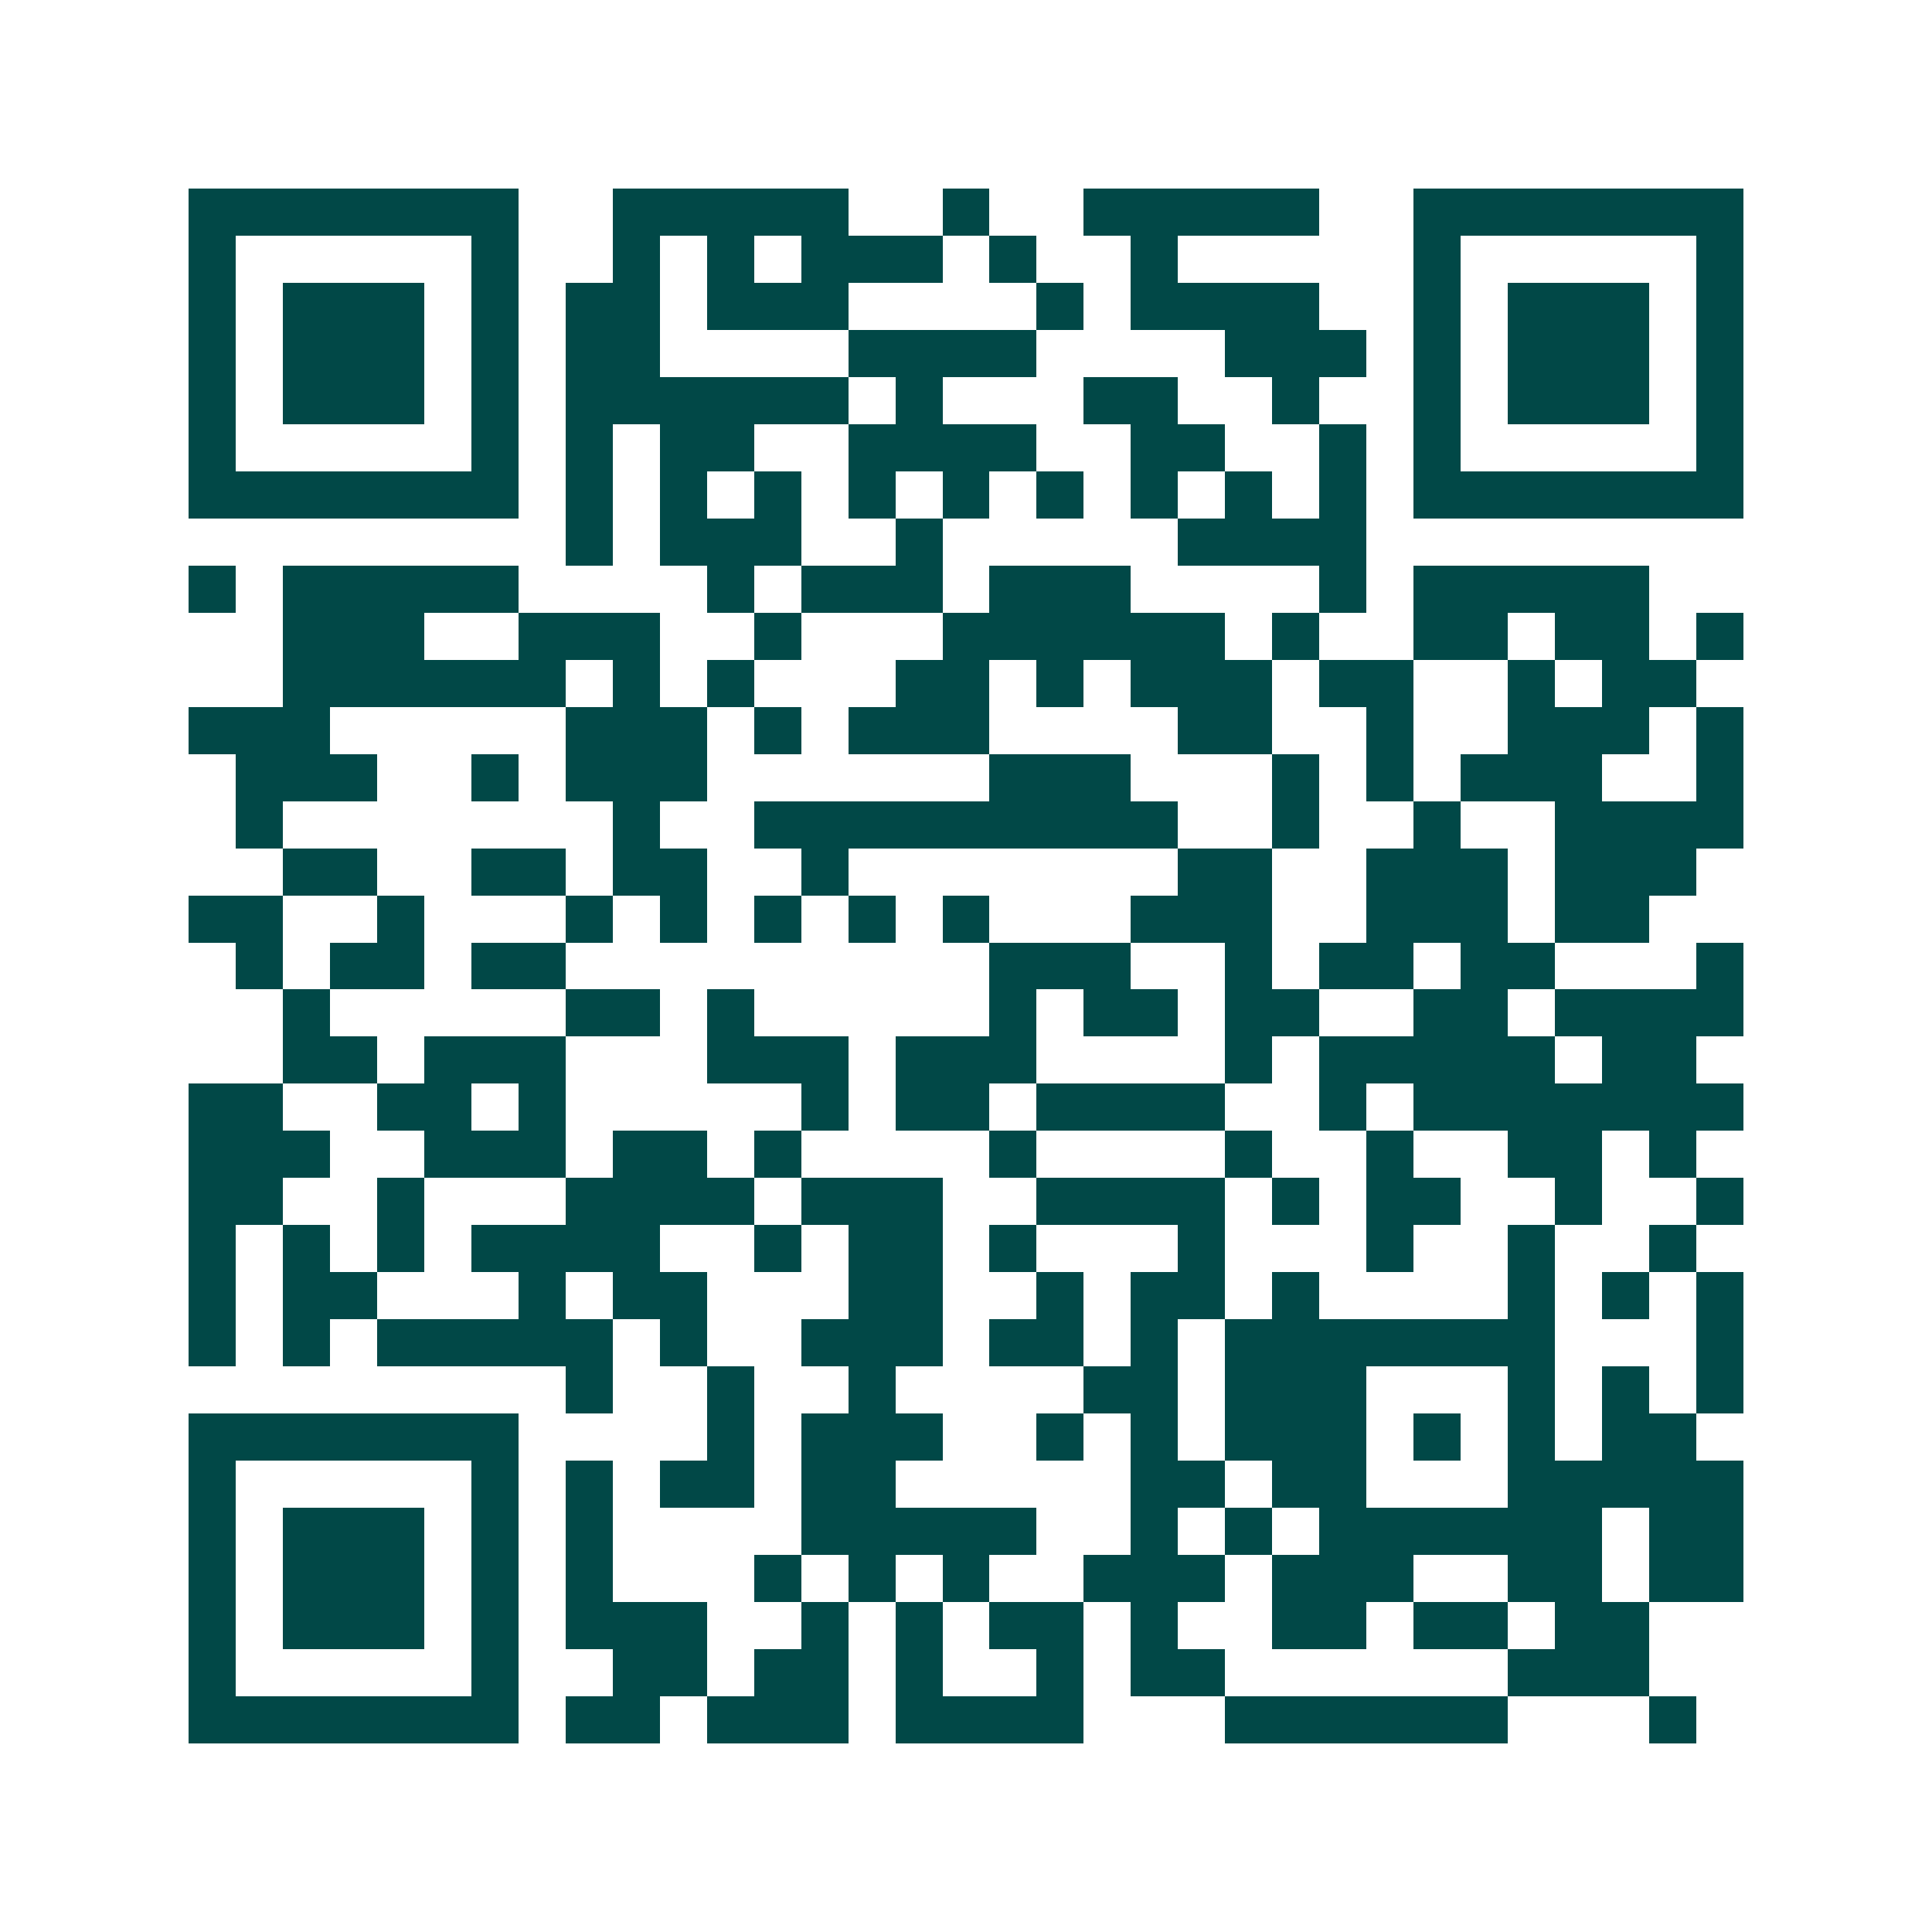 <svg xmlns="http://www.w3.org/2000/svg" width="200" height="200" viewBox="0 0 41 41" shape-rendering="crispEdges"><path fill="#ffffff" d="M0 0h41v41H0z"/><path stroke="#014847" d="M4 4.5h7m2 0h5m2 0h1m2 0h5m2 0h7M4 5.5h1m5 0h1m2 0h1m1 0h1m1 0h3m1 0h1m2 0h1m5 0h1m5 0h1M4 6.5h1m1 0h3m1 0h1m1 0h2m1 0h3m4 0h1m1 0h4m2 0h1m1 0h3m1 0h1M4 7.5h1m1 0h3m1 0h1m1 0h2m4 0h4m4 0h3m1 0h1m1 0h3m1 0h1M4 8.5h1m1 0h3m1 0h1m1 0h6m1 0h1m3 0h2m2 0h1m2 0h1m1 0h3m1 0h1M4 9.5h1m5 0h1m1 0h1m1 0h2m2 0h4m2 0h2m2 0h1m1 0h1m5 0h1M4 10.5h7m1 0h1m1 0h1m1 0h1m1 0h1m1 0h1m1 0h1m1 0h1m1 0h1m1 0h1m1 0h7M12 11.5h1m1 0h3m2 0h1m5 0h4M4 12.5h1m1 0h5m4 0h1m1 0h3m1 0h3m4 0h1m1 0h5M6 13.5h3m2 0h3m2 0h1m3 0h6m1 0h1m2 0h2m1 0h2m1 0h1M6 14.5h6m1 0h1m1 0h1m3 0h2m1 0h1m1 0h3m1 0h2m2 0h1m1 0h2M4 15.5h3m5 0h3m1 0h1m1 0h3m4 0h2m2 0h1m2 0h3m1 0h1M5 16.5h3m2 0h1m1 0h3m6 0h3m3 0h1m1 0h1m1 0h3m2 0h1M5 17.5h1m7 0h1m2 0h9m2 0h1m2 0h1m2 0h4M6 18.5h2m2 0h2m1 0h2m2 0h1m7 0h2m2 0h3m1 0h3M4 19.5h2m2 0h1m3 0h1m1 0h1m1 0h1m1 0h1m1 0h1m3 0h3m2 0h3m1 0h2M5 20.5h1m1 0h2m1 0h2m9 0h3m2 0h1m1 0h2m1 0h2m3 0h1M6 21.5h1m5 0h2m1 0h1m5 0h1m1 0h2m1 0h2m2 0h2m1 0h4M6 22.5h2m1 0h3m3 0h3m1 0h3m4 0h1m1 0h5m1 0h2M4 23.5h2m2 0h2m1 0h1m5 0h1m1 0h2m1 0h4m2 0h1m1 0h7M4 24.5h3m2 0h3m1 0h2m1 0h1m4 0h1m4 0h1m2 0h1m2 0h2m1 0h1M4 25.5h2m2 0h1m3 0h4m1 0h3m2 0h4m1 0h1m1 0h2m2 0h1m2 0h1M4 26.5h1m1 0h1m1 0h1m1 0h4m2 0h1m1 0h2m1 0h1m3 0h1m3 0h1m2 0h1m2 0h1M4 27.5h1m1 0h2m3 0h1m1 0h2m3 0h2m2 0h1m1 0h2m1 0h1m4 0h1m1 0h1m1 0h1M4 28.5h1m1 0h1m1 0h5m1 0h1m2 0h3m1 0h2m1 0h1m1 0h7m3 0h1M12 29.5h1m2 0h1m2 0h1m4 0h2m1 0h3m3 0h1m1 0h1m1 0h1M4 30.5h7m4 0h1m1 0h3m2 0h1m1 0h1m1 0h3m1 0h1m1 0h1m1 0h2M4 31.5h1m5 0h1m1 0h1m1 0h2m1 0h2m5 0h2m1 0h2m3 0h5M4 32.5h1m1 0h3m1 0h1m1 0h1m4 0h5m2 0h1m1 0h1m1 0h6m1 0h2M4 33.5h1m1 0h3m1 0h1m1 0h1m3 0h1m1 0h1m1 0h1m2 0h3m1 0h3m2 0h2m1 0h2M4 34.5h1m1 0h3m1 0h1m1 0h3m2 0h1m1 0h1m1 0h2m1 0h1m2 0h2m1 0h2m1 0h2M4 35.5h1m5 0h1m2 0h2m1 0h2m1 0h1m2 0h1m1 0h2m6 0h3M4 36.5h7m1 0h2m1 0h3m1 0h4m3 0h6m3 0h1"/></svg>
